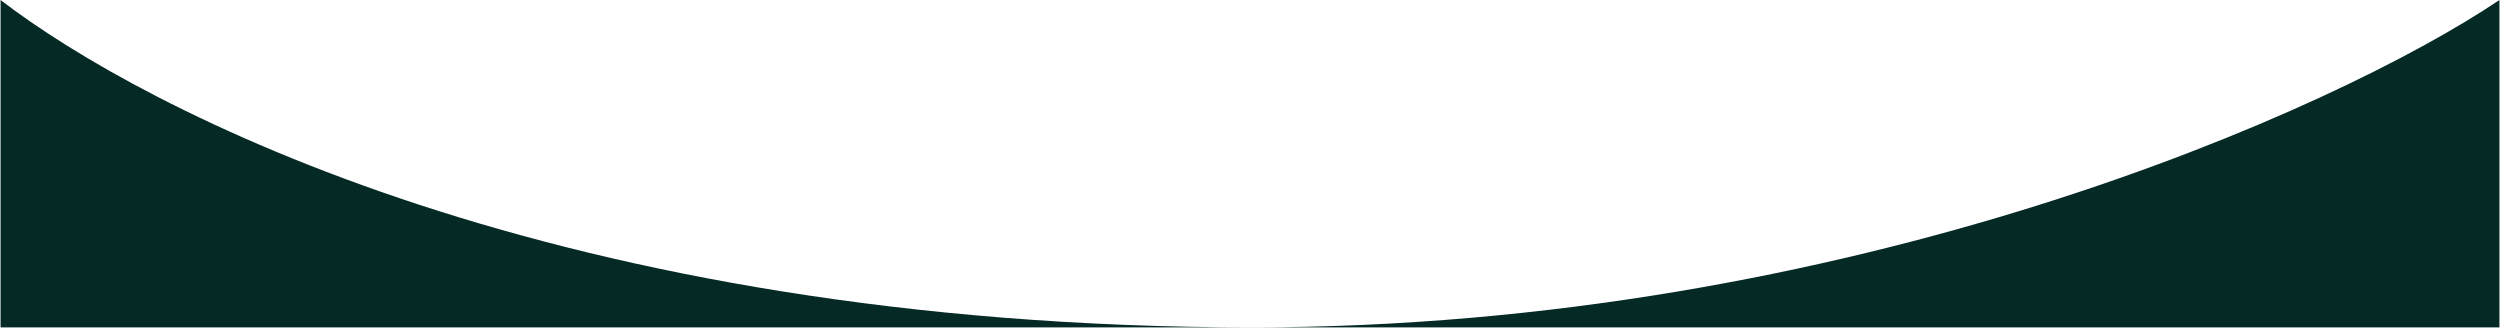 <svg width="1094" height="144" viewBox="0 0 1094 144" fill="none" xmlns="http://www.w3.org/2000/svg">
<path d="M0.248 0C62.414 47.752 243.509 143.256 548.019 143.256C809.42 143.256 1021.9 48.387 1093.75 0V0.016V143.272L548.019 143.256H0.248V0Z" fill="#052A25"/>
</svg>
